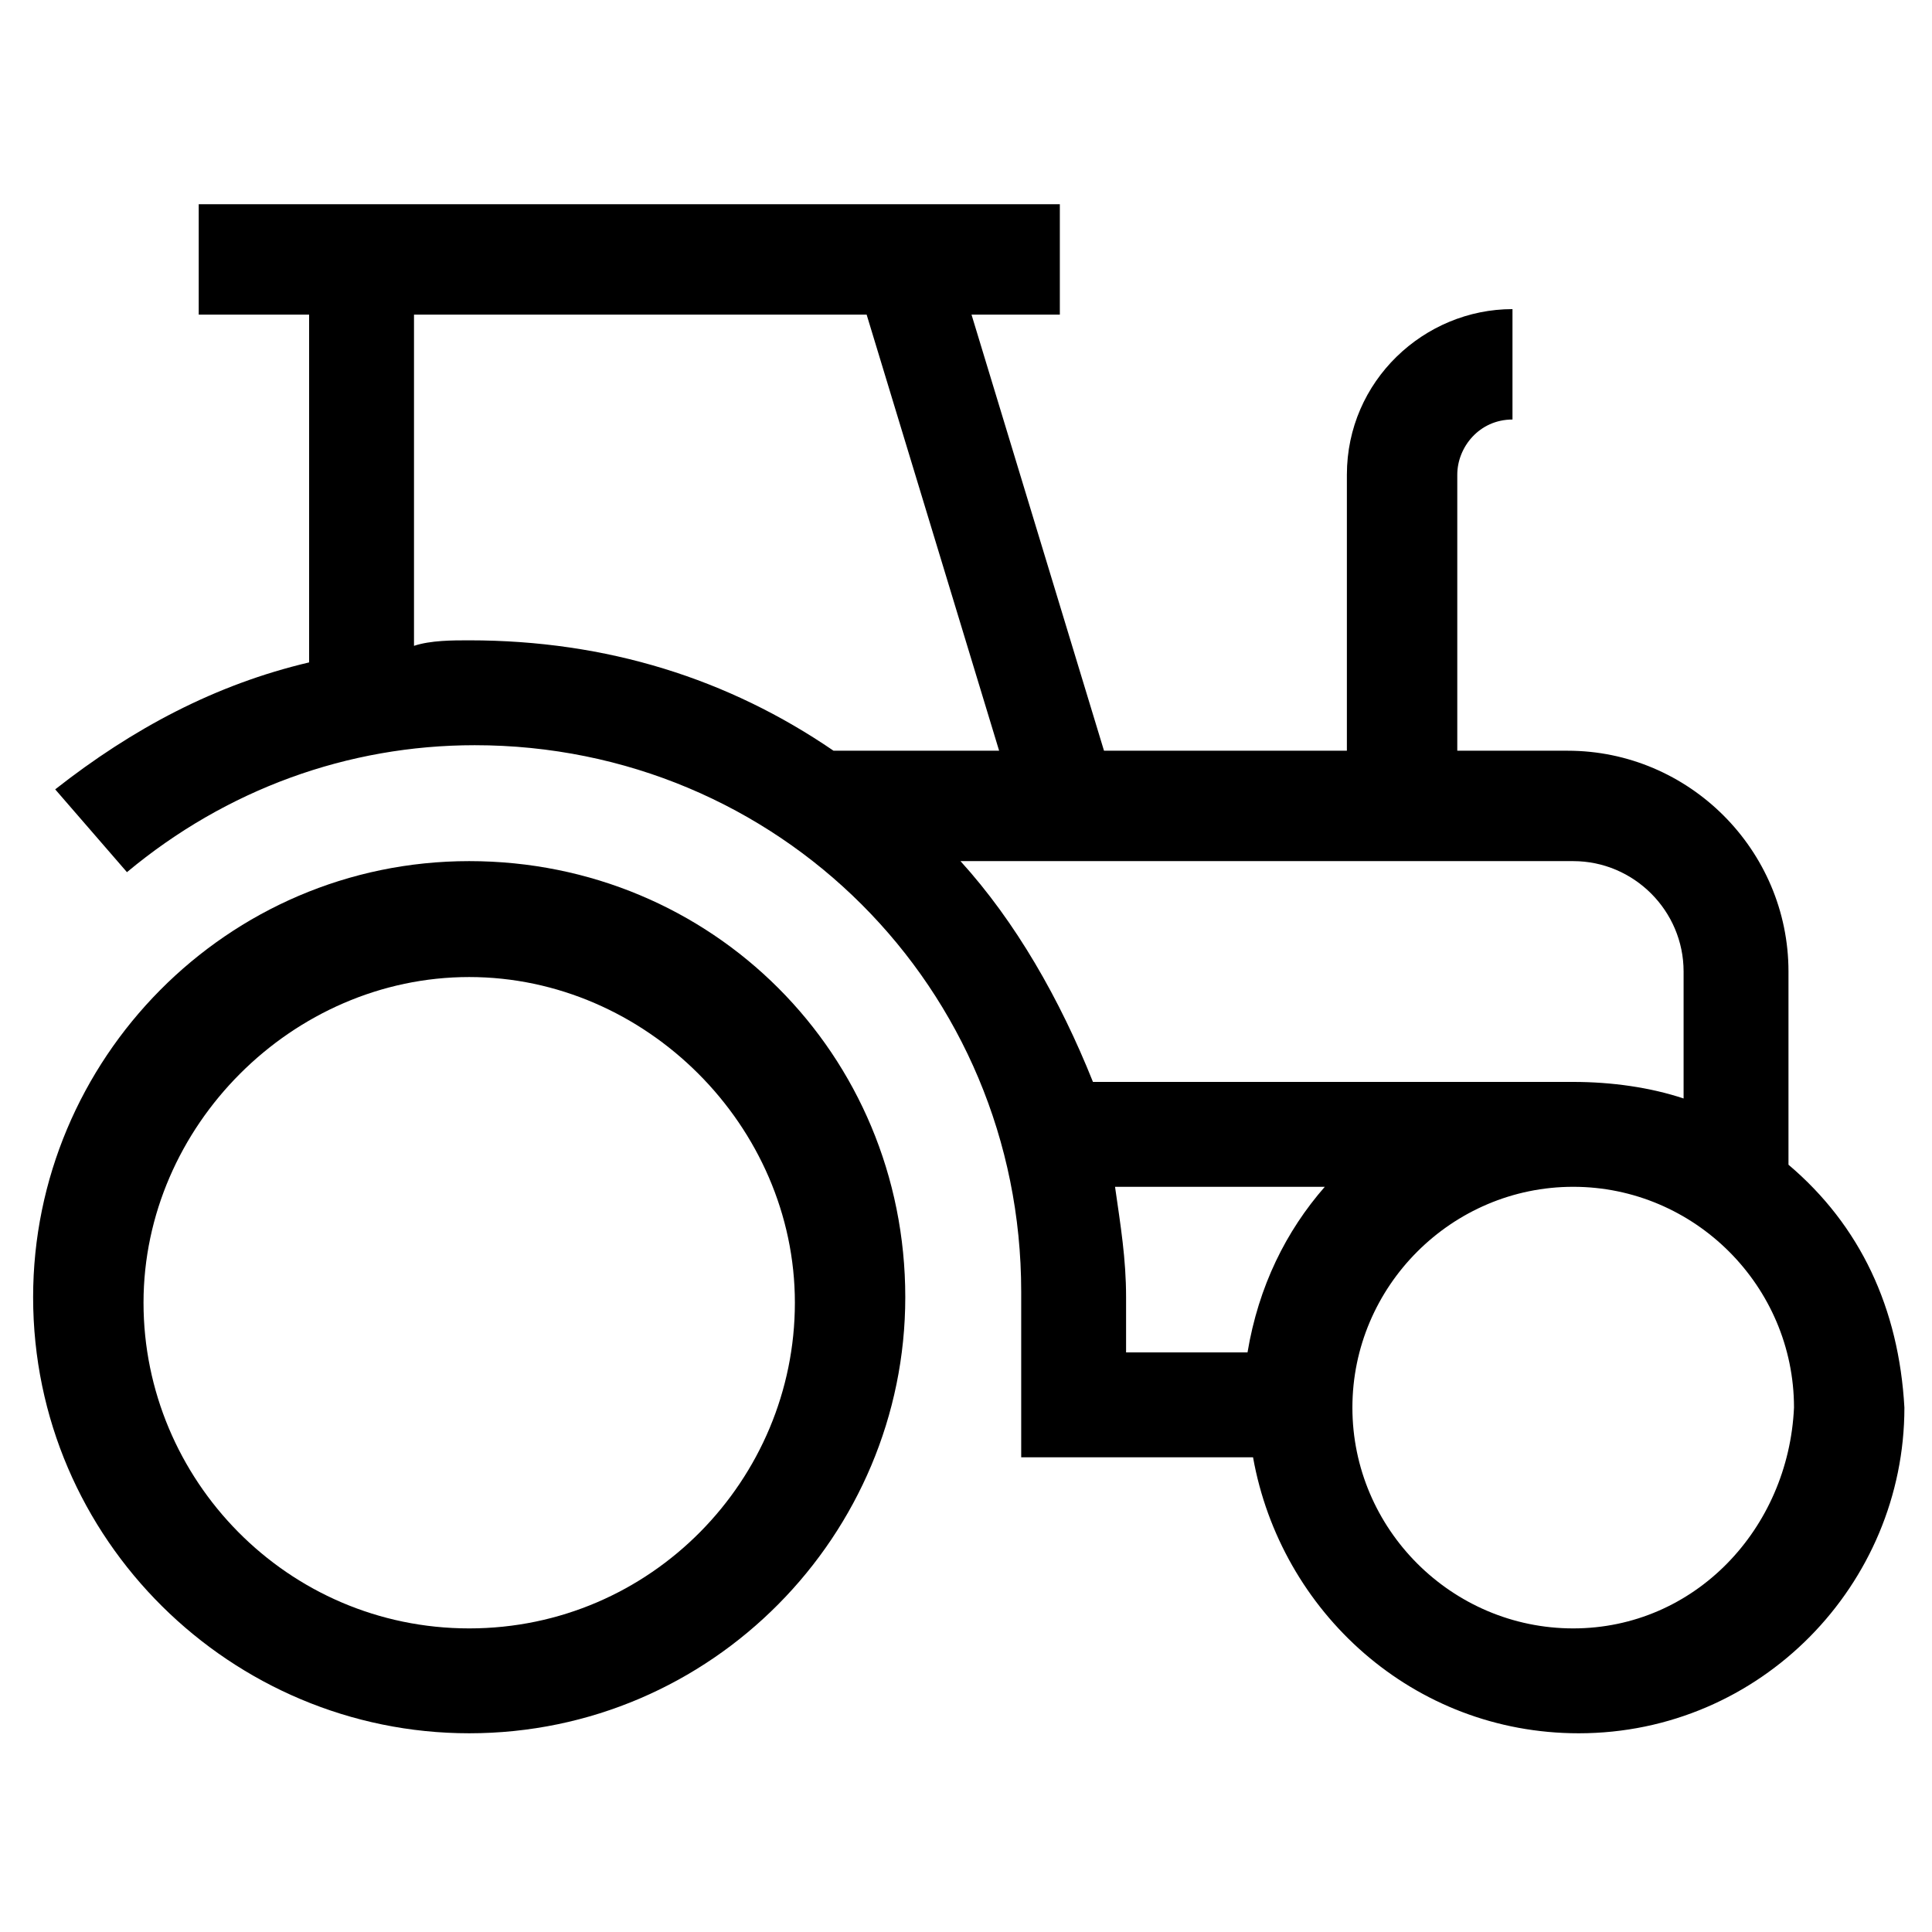 <?xml version="1.0" encoding="utf-8"?>
<!-- Generator: Adobe Illustrator 25.2.3, SVG Export Plug-In . SVG Version: 6.00 Build 0)  -->
<svg version="1.1" id="Layer_1" xmlns="http://www.w3.org/2000/svg" xmlns:xlink="http://www.w3.org/1999/xlink" x="0px" y="0px"
	 viewBox="0 0 35 35" style="enable-background:new 0 0 35 35;" xml:space="preserve">
<path d="M8.5,15.6c-4.4,0-7.9,3.6-7.9,7.9c0,4.4,3.6,7.9,7.9,7.9c4.4,0,7.9-3.6,7.9-7.9C16.4,19.1,12.9,15.6,8.5,15.6z M8.5,29.5
	c-3.3,0-5.9-2.7-5.9-5.9s2.7-5.9,5.9-5.9s5.9,2.7,5.9,5.9S11.8,29.5,8.5,29.5z"/>
<path d="M32.4,21.1v-3.5c0-2.2-1.8-4-4-4h-2v-5c0-0.5,0.4-1,1-1v-2c-1.6,0-3,1.3-3,3v5h-4.4l-2.4-7.9h1.6v-2H3.6v2h2V12
	c-1.7,0.4-3.2,1.2-4.6,2.3l1.3,1.5c1.8-1.5,4-2.3,6.3-2.3c5.5,0,9.9,4.4,9.9,9.9v3h4.2c0.5,2.8,2.9,5,5.9,5c3.3,0,5.9-2.7,5.9-5.9
	C34.4,23.7,33.7,22.2,32.4,21.1L32.4,21.1z M7.5,11.7v-6h8.2l2.4,7.9h-3c-1.9-1.3-4.1-2-6.6-2C8.2,11.6,7.8,11.6,7.5,11.7L7.5,11.7z
	 M17.4,15.6h11.1c1.1,0,2,0.9,2,2v2.3c-0.6-0.2-1.3-0.3-2-0.3h-8.7C19.2,18.1,18.4,16.7,17.4,15.6z M20.2,21.5H24
	c-0.7,0.8-1.2,1.8-1.4,3h-2.2v-1C20.4,22.8,20.3,22.2,20.2,21.5L20.2,21.5z M28.5,29.5c-2.2,0-4-1.8-4-4c0-2.2,1.8-4,4-4
	c2.2,0,4,1.8,4,4C32.4,27.7,30.7,29.5,28.5,29.5z"/>
</svg>
